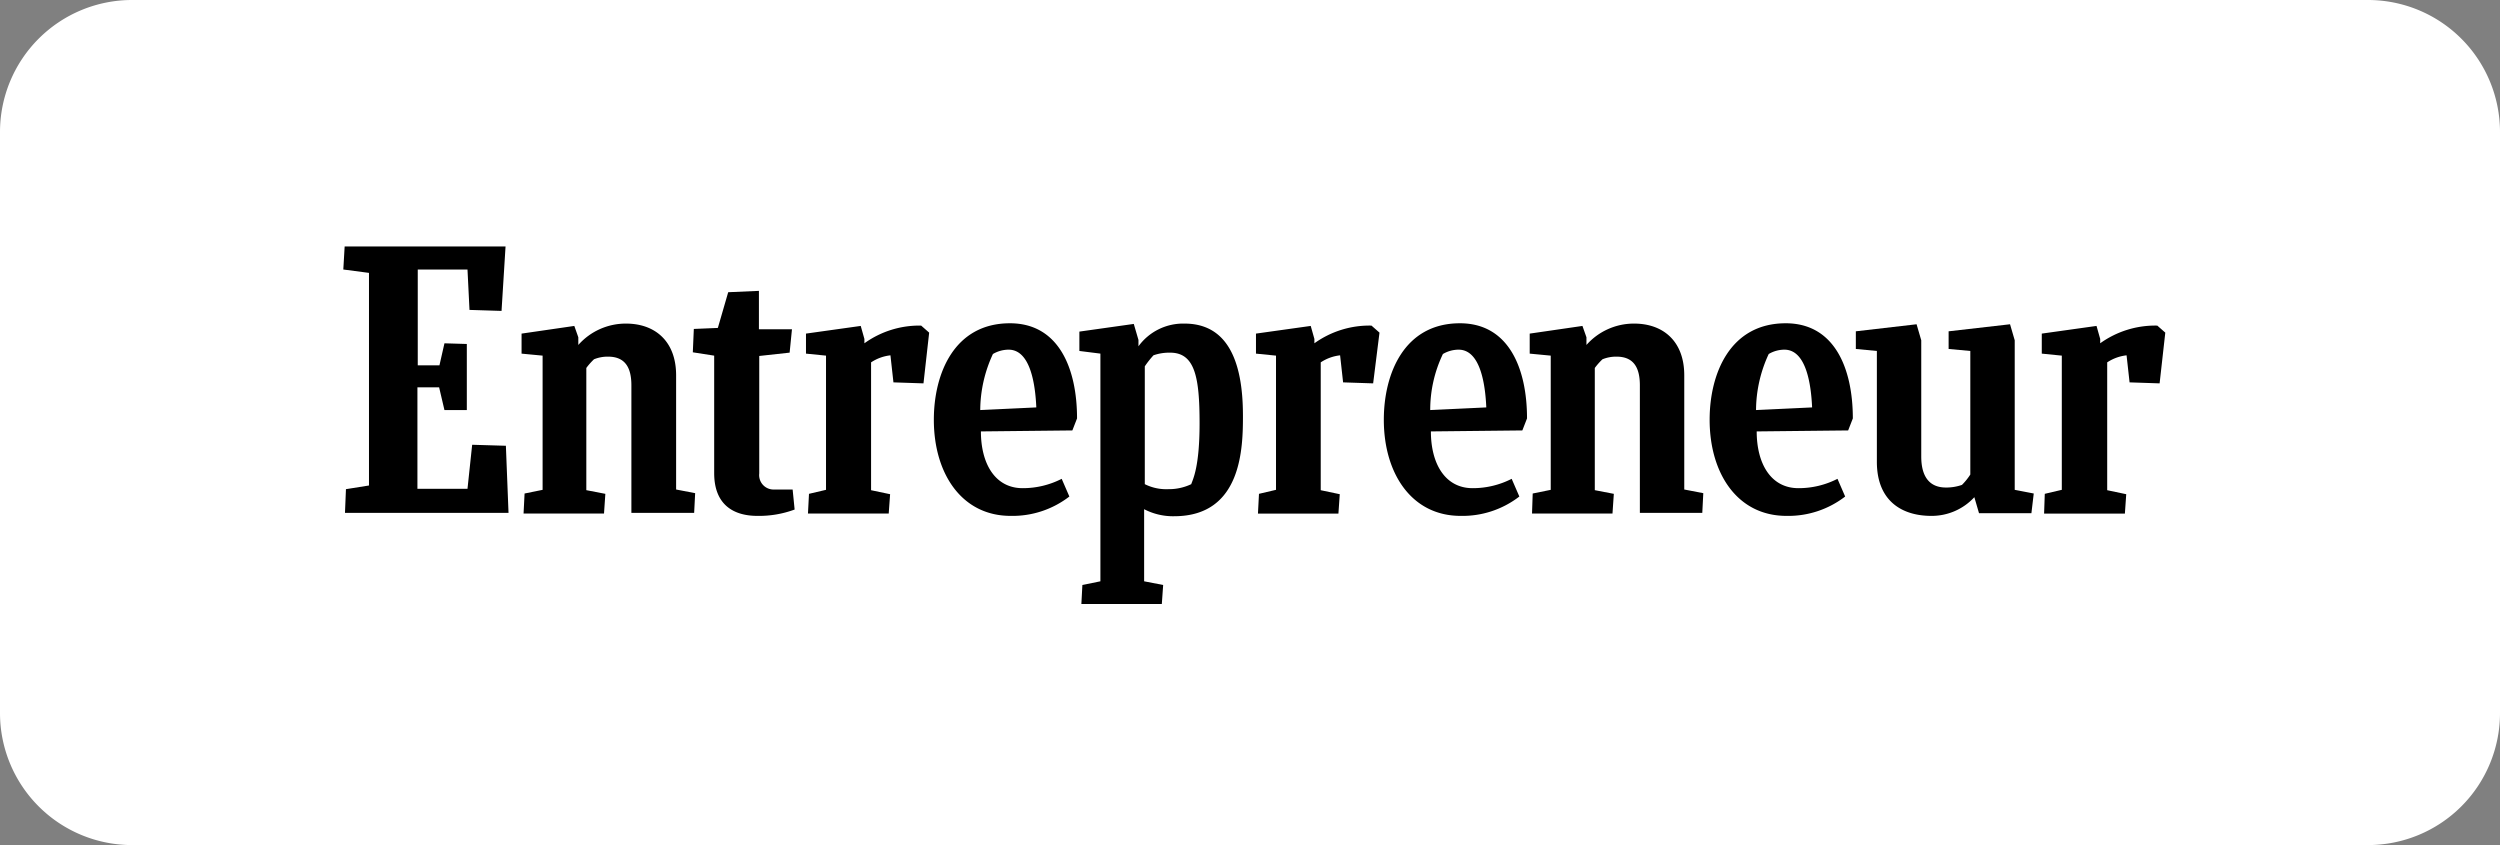<svg xmlns="http://www.w3.org/2000/svg" width="284" height="96" viewBox="0 0 284 96">
  <rect x="0" y="0" width="284" height="96" fill="#808080" stroke="none"/>
  <g id="FEATURED_LOGO_1" data-name="FEATURED LOGO 1" transform="translate(-1086 -5868)">
    <path id="Path_33224" data-name="Path 33224" d="M15,0H269a15,15,0,0,1,15,15V81a15,15,0,0,1-15,15H15A15,15,0,0,1,0,81V15A15,15,0,0,1,15,0Z" transform="translate(1086 5868)" fill="#fff"/>
    <g id="_20180424102507-entrepreneur-logo-black" data-name="20180424102507-entrepreneur-logo-black" transform="translate(1125 5896)">
      <g id="Group_8329" data-name="Group 8329">
        <path id="Path_33237" data-name="Path 33237" d="M.3,27.569l2.617-.417V3L0,2.617.152,0H18.43l-.455,7.319-3.64-.114-.228-4.589H8.457V13.5h2.465L11.49,11l2.541.076v7.508H11.49L10.884,16H8.419V27.531h5.688l.531-5.006,3.83.114.3,7.622H.19Z"/>
        <path id="Path_33238" data-name="Path 33238" d="M53.628,44.64l.114-2.237,2.048-.417V26.74L53.4,26.513V24.238l5.992-.872.455,1.289v.872A7.2,7.2,0,0,1,65.269,23.1c3.261,0,5.688,1.972,5.688,5.878V41.947l2.162.417L73.006,44.6H65.876V30.116c0-2.086-.758-3.261-2.655-3.261a4.112,4.112,0,0,0-1.593.3,7.356,7.356,0,0,0-.872.986V42.023l2.162.417-.152,2.237H53.628Z" transform="translate(-33.15 -14.34)"/>
        <path id="Path_33239" data-name="Path 33239" d="M355.665,44.64l.076-2.237,2.048-.417V26.74l-2.389-.228V24.238l5.992-.872.455,1.289v.872A7.2,7.2,0,0,1,367.27,23.1c3.261,0,5.688,1.972,5.688,5.878V41.947l2.162.417-.114,2.237h-7.091V30.116c0-2.086-.758-3.261-2.655-3.261a4.111,4.111,0,0,0-1.593.3,7.353,7.353,0,0,0-.872.986V42.023l2.162.417-.152,2.237h-9.139Z" transform="translate(-220.626 -14.34)"/>
        <path id="Path_33240" data-name="Path 33240" d="M116.266,38.139a11.61,11.61,0,0,1-4.247.721c-2.541,0-4.892-1.138-4.892-4.854V20.657l-2.427-.379.114-2.655,2.73-.114,1.176-4.058,3.489-.152v4.361h3.754l-.265,2.655-3.451.379V34.043a1.636,1.636,0,0,0,1.744,1.82h2.048Z" transform="translate(-64.996 -8.256)"/>
        <path id="Path_33241" data-name="Path 33241" d="M509.065,45.012l.076-2.2,1.934-.455V27.113l-2.275-.228V24.61l6.219-.872.417,1.479v.493a10.734,10.734,0,0,1,6.485-2.01l.91.8-.645,5.764-3.413-.114-.341-3.072a4.965,4.965,0,0,0-2.2.8V42.4l2.162.455-.152,2.2h-9.177Z" transform="translate(-315.854 -14.713)"/>
        <path id="Path_33242" data-name="Path 33242" d="M273.628,45.012l.114-2.2,1.934-.455V27.113l-2.275-.228V24.61l6.219-.872.417,1.479v.493a10.735,10.735,0,0,1,6.485-2.01l.91.8-.721,5.764-3.413-.114-.341-3.072a4.965,4.965,0,0,0-2.2.8V42.4l2.162.455-.152,2.2h-9.139Z" transform="translate(-169.722 -14.713)"/>
        <path id="Path_33243" data-name="Path 33243" d="M138.828,45.012l.114-2.2,1.934-.455V27.113l-2.275-.228V24.61l6.219-.872.417,1.479v.493a10.7,10.7,0,0,1,6.447-2.01l.91.8-.645,5.764-3.413-.114-.341-3.072a4.965,4.965,0,0,0-2.2.8V42.4l2.162.455L148,45.05h-9.177Z" transform="translate(-86.041 -14.713)"/>
        <path id="Path_33244" data-name="Path 33244" d="M182.247,35.287c0,3.64,1.593,6.447,4.74,6.447a9.676,9.676,0,0,0,4.437-1.062l.872,2.01a10.561,10.561,0,0,1-6.674,2.2c-5.537,0-8.722-4.778-8.722-10.921,0-5.233,2.313-10.959,8.646-10.959,5.537,0,7.622,5.119,7.622,10.808l-.531,1.365Zm-.076-2.427,6.371-.3c-.114-2.541-.645-6.56-3.148-6.56a3.534,3.534,0,0,0-1.782.493A15.258,15.258,0,0,0,182.171,32.86Z" transform="translate(-109.816 -14.278)"/>
        <path id="Path_33245" data-name="Path 33245" d="M414.647,35.287c0,3.64,1.593,6.447,4.74,6.447a9.676,9.676,0,0,0,4.437-1.062l.872,2.01a10.561,10.561,0,0,1-6.674,2.2c-5.537,0-8.722-4.778-8.722-10.921,0-5.233,2.313-10.959,8.646-10.959,5.537,0,7.622,5.119,7.622,10.808l-.531,1.365Zm-.076-2.427,6.371-.3c-.114-2.541-.645-6.56-3.148-6.56a3.534,3.534,0,0,0-1.782.493A15.258,15.258,0,0,0,414.571,32.86Z" transform="translate(-254.086 -14.278)"/>
        <path id="Path_33246" data-name="Path 33246" d="M317.047,35.287c0,3.64,1.593,6.447,4.74,6.447a9.676,9.676,0,0,0,4.437-1.062l.872,2.01a10.561,10.561,0,0,1-6.674,2.2c-5.537,0-8.722-4.778-8.722-10.921,0-5.233,2.313-10.959,8.646-10.959,5.537,0,7.622,5.119,7.622,10.808l-.531,1.365Zm-.076-2.427,6.371-.3c-.114-2.541-.645-6.56-3.148-6.56a3.534,3.534,0,0,0-1.782.493A14.693,14.693,0,0,0,316.971,32.86Z" transform="translate(-193.498 -14.278)"/>
        <path id="Path_33247" data-name="Path 33247" d="M467.093,44.764l-.531-1.82a6.582,6.582,0,0,1-4.892,2.124c-3.261,0-6.181-1.631-6.181-6.143V26.334l-2.389-.228V24.1l6.9-.8.531,1.82v13.2c0,2.313.948,3.527,2.806,3.527a5.383,5.383,0,0,0,1.82-.3,7.144,7.144,0,0,0,.948-1.176V26.334l-2.465-.228V24.1l6.978-.8.531,1.82V42.109l2.161.417-.265,2.237Z" transform="translate(-281.277 -14.464)"/>
      </g>
      <path id="Path_33248" data-name="Path 33248" d="M230.587,41.909a5.4,5.4,0,0,1-2.655-.569V27.954a11.043,11.043,0,0,1,.986-1.251,5.372,5.372,0,0,1,1.9-.3c2.844,0,3.337,2.882,3.337,8.039,0,4.968-.758,6.333-.948,6.9A5.89,5.89,0,0,1,230.587,41.909Zm8.494-8.381c0-6.409-1.9-10.428-6.636-10.428a6.279,6.279,0,0,0-5.233,2.579v-.721l-.531-1.82-6.181.872v2.2l2.389.3V52.376l-2.048.417-.114,2.162h9.139l.152-2.162-2.162-.417V44.184a7.092,7.092,0,0,0,3.413.8C239.006,44.981,239.082,37.131,239.082,33.528Z" transform="translate(-136.883 -14.34)"/>
    </g>
  </g>
</svg>
